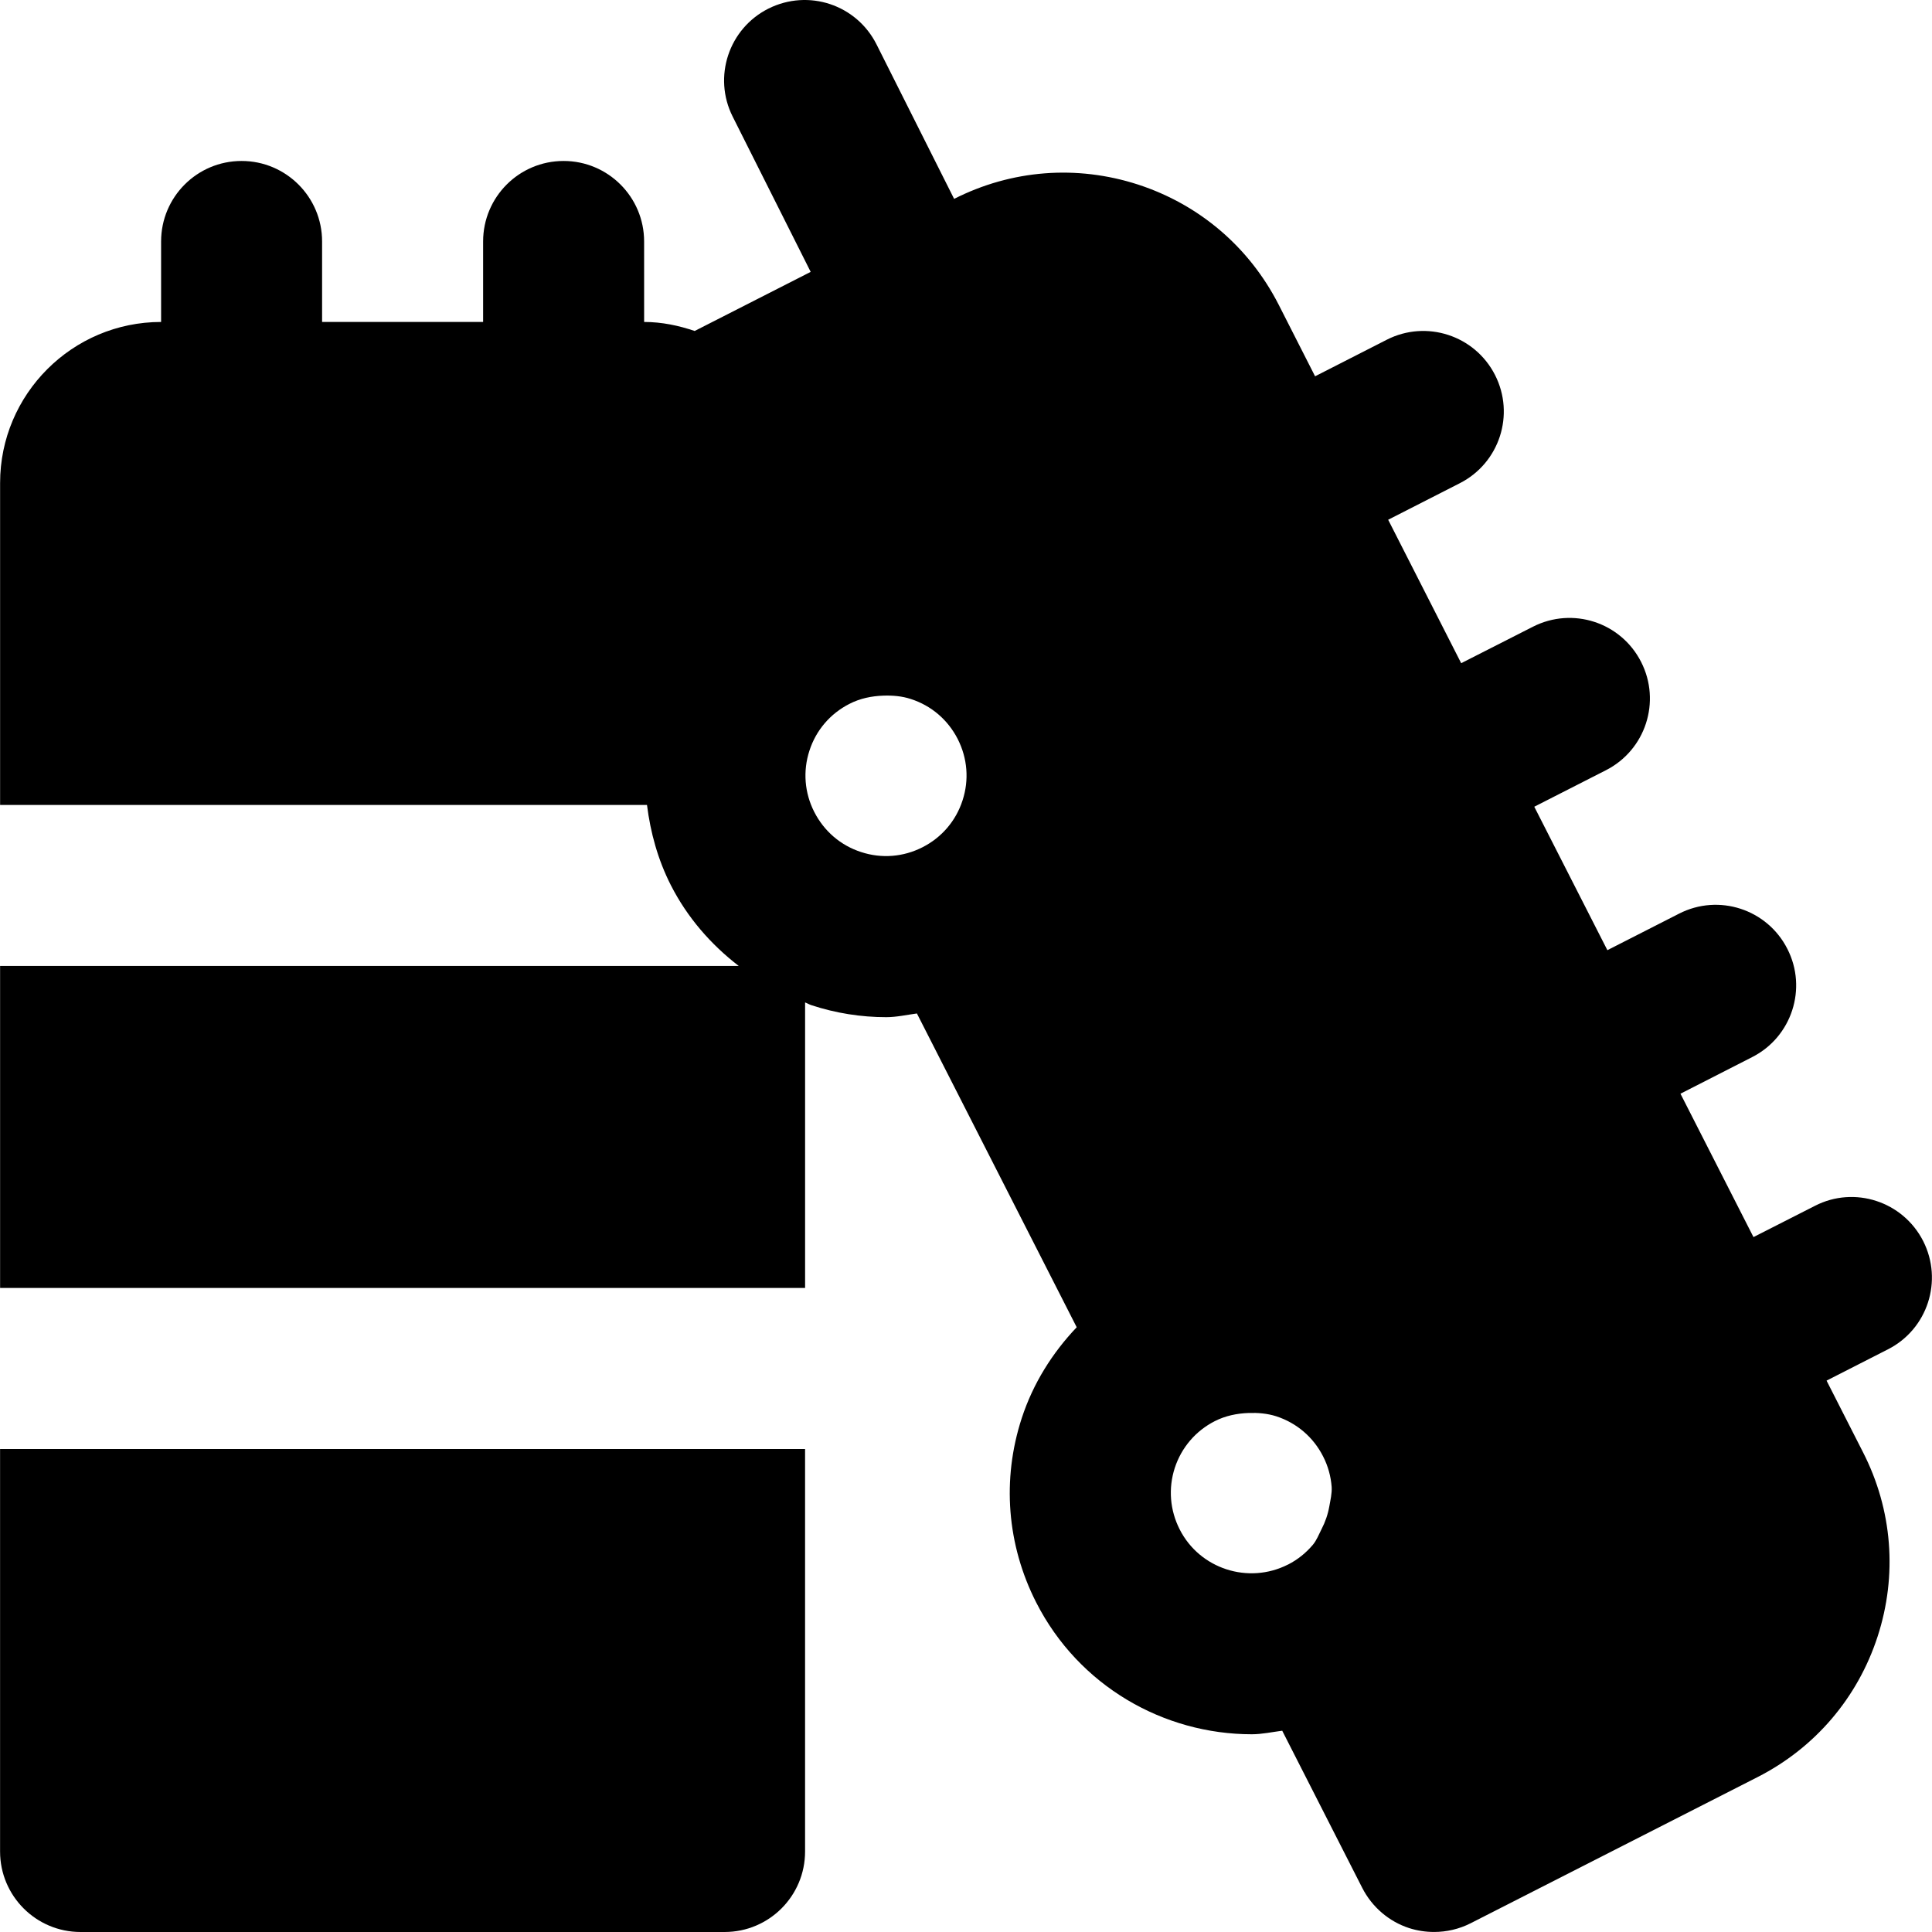<?xml version="1.0" encoding="iso-8859-1"?>
<!-- Uploaded to: SVG Repo, www.svgrepo.com, Generator: SVG Repo Mixer Tools -->
<svg fill="#000000" height="800px" width="800px" version="1.1" id="Layer_1" xmlns="http://www.w3.org/2000/svg" xmlns:xlink="http://www.w3.org/1999/xlink" 
	 viewBox="0 0 511.998 511.998" xml:space="preserve">
<g>
	<g>
		<g>
			<path d="M509.657,328.886c-5.355-10.496-18.197-14.72-28.693-9.323l-16.277,8.277l-19.349-37.995l19.008-9.707
				c10.496-5.333,14.677-18.197,9.323-28.672c-5.333-10.517-18.176-14.72-28.693-9.344l-19.008,9.685l-19.371-38.016l19.008-9.685
				c10.496-5.355,14.656-18.197,9.301-28.693c-5.355-10.517-18.155-14.677-28.672-9.323l-19.008,9.664l-19.349-38.016l18.987-9.685
				c10.517-5.355,14.677-18.197,9.323-28.693c-5.355-10.496-18.197-14.677-28.693-9.323l-18.987,9.685l-9.664-19.008
				c-7.787-15.232-21.013-26.517-37.269-31.808c-16.256-5.269-33.536-3.904-48.725,3.797l-20.565-40.939
				c-5.291-10.517-18.005-14.784-28.629-9.493c-10.539,5.291-14.784,18.112-9.493,28.629l20.672,41.152l-30.741,15.659
				c-4.224-1.429-8.683-2.389-13.397-2.389V63.99c0-11.776-9.557-21.333-21.333-21.333c-11.797,0-21.333,9.557-21.333,21.333v21.333
				H85.358V63.99c0-11.776-9.557-21.333-21.333-21.333c-11.797,0-21.333,9.557-21.333,21.333v21.333
				c-23.531,0-42.667,19.136-42.667,42.667v85.333H171.46c0.917,7.317,2.88,14.485,6.315,21.248
				c4.373,8.576,10.603,15.723,18.005,21.419H0.025v85.333h213.333v-75.669c0.576,0.213,1.067,0.533,1.664,0.725
				c6.485,2.133,13.184,3.179,19.84,3.179c2.752,0,5.419-0.619,8.128-0.981l42.347,83.157c-6.464,6.805-11.563,14.891-14.571,24.107
				c-5.291,16.235-3.925,33.579,3.84,48.832c11.285,22.165,33.813,34.923,57.131,34.923c2.688,0,5.376-0.597,8.064-0.939
				l21.227,41.685c2.581,5.035,7.04,8.875,12.416,10.624c2.155,0.683,4.373,1.024,6.592,1.024c3.328,0,6.656-0.768,9.685-2.304
				l76.053-38.741c15.232-7.765,26.517-20.992,31.808-37.248c5.291-16.256,3.925-33.6-3.861-48.832l-9.664-18.987l16.277-8.299
				C510.83,352.246,514.99,339.403,509.657,328.886z M255.086,212.107c-1.749,5.419-5.525,9.835-10.603,12.416
				c-5.099,2.603-10.88,3.051-16.277,1.28c-5.419-1.749-9.813-5.525-12.416-10.624c-2.581-5.056-3.051-10.837-1.28-16.256
				c1.749-5.419,5.525-9.813,10.603-12.395c2.816-1.451,5.888-2.069,8.96-2.176c2.453-0.085,4.928,0.107,7.317,0.896
				c5.419,1.749,9.813,5.504,12.416,10.603C256.388,200.928,256.857,206.688,255.086,212.107z M352.281,399.2
				c-0.384,2.155-1.067,4.117-2.069,6.059c-0.725,1.408-1.28,2.923-2.304,4.139c-1.771,2.091-3.968,3.904-6.571,5.227h-0.021
				c-10.475,5.312-23.381,1.152-28.693-9.323c-2.581-5.077-3.051-10.859-1.301-16.277c1.771-5.419,5.547-9.835,10.624-12.416
				c2.816-1.429,5.867-2.048,8.939-2.155c2.453-0.085,4.928,0.107,7.339,0.875c5.419,1.771,9.813,5.525,12.395,10.603
				c1.344,2.603,2.069,5.355,2.283,8.107C353.006,395.766,352.58,397.494,352.281,399.2z"/>
			<path d="M0.019,490.665c0,11.776,9.536,21.333,21.333,21.333h170.667c11.797,0,21.333-9.557,21.333-21.333V383.998H0.019V490.665
				z"/>
		</g>
	</g>
</g>
</svg>